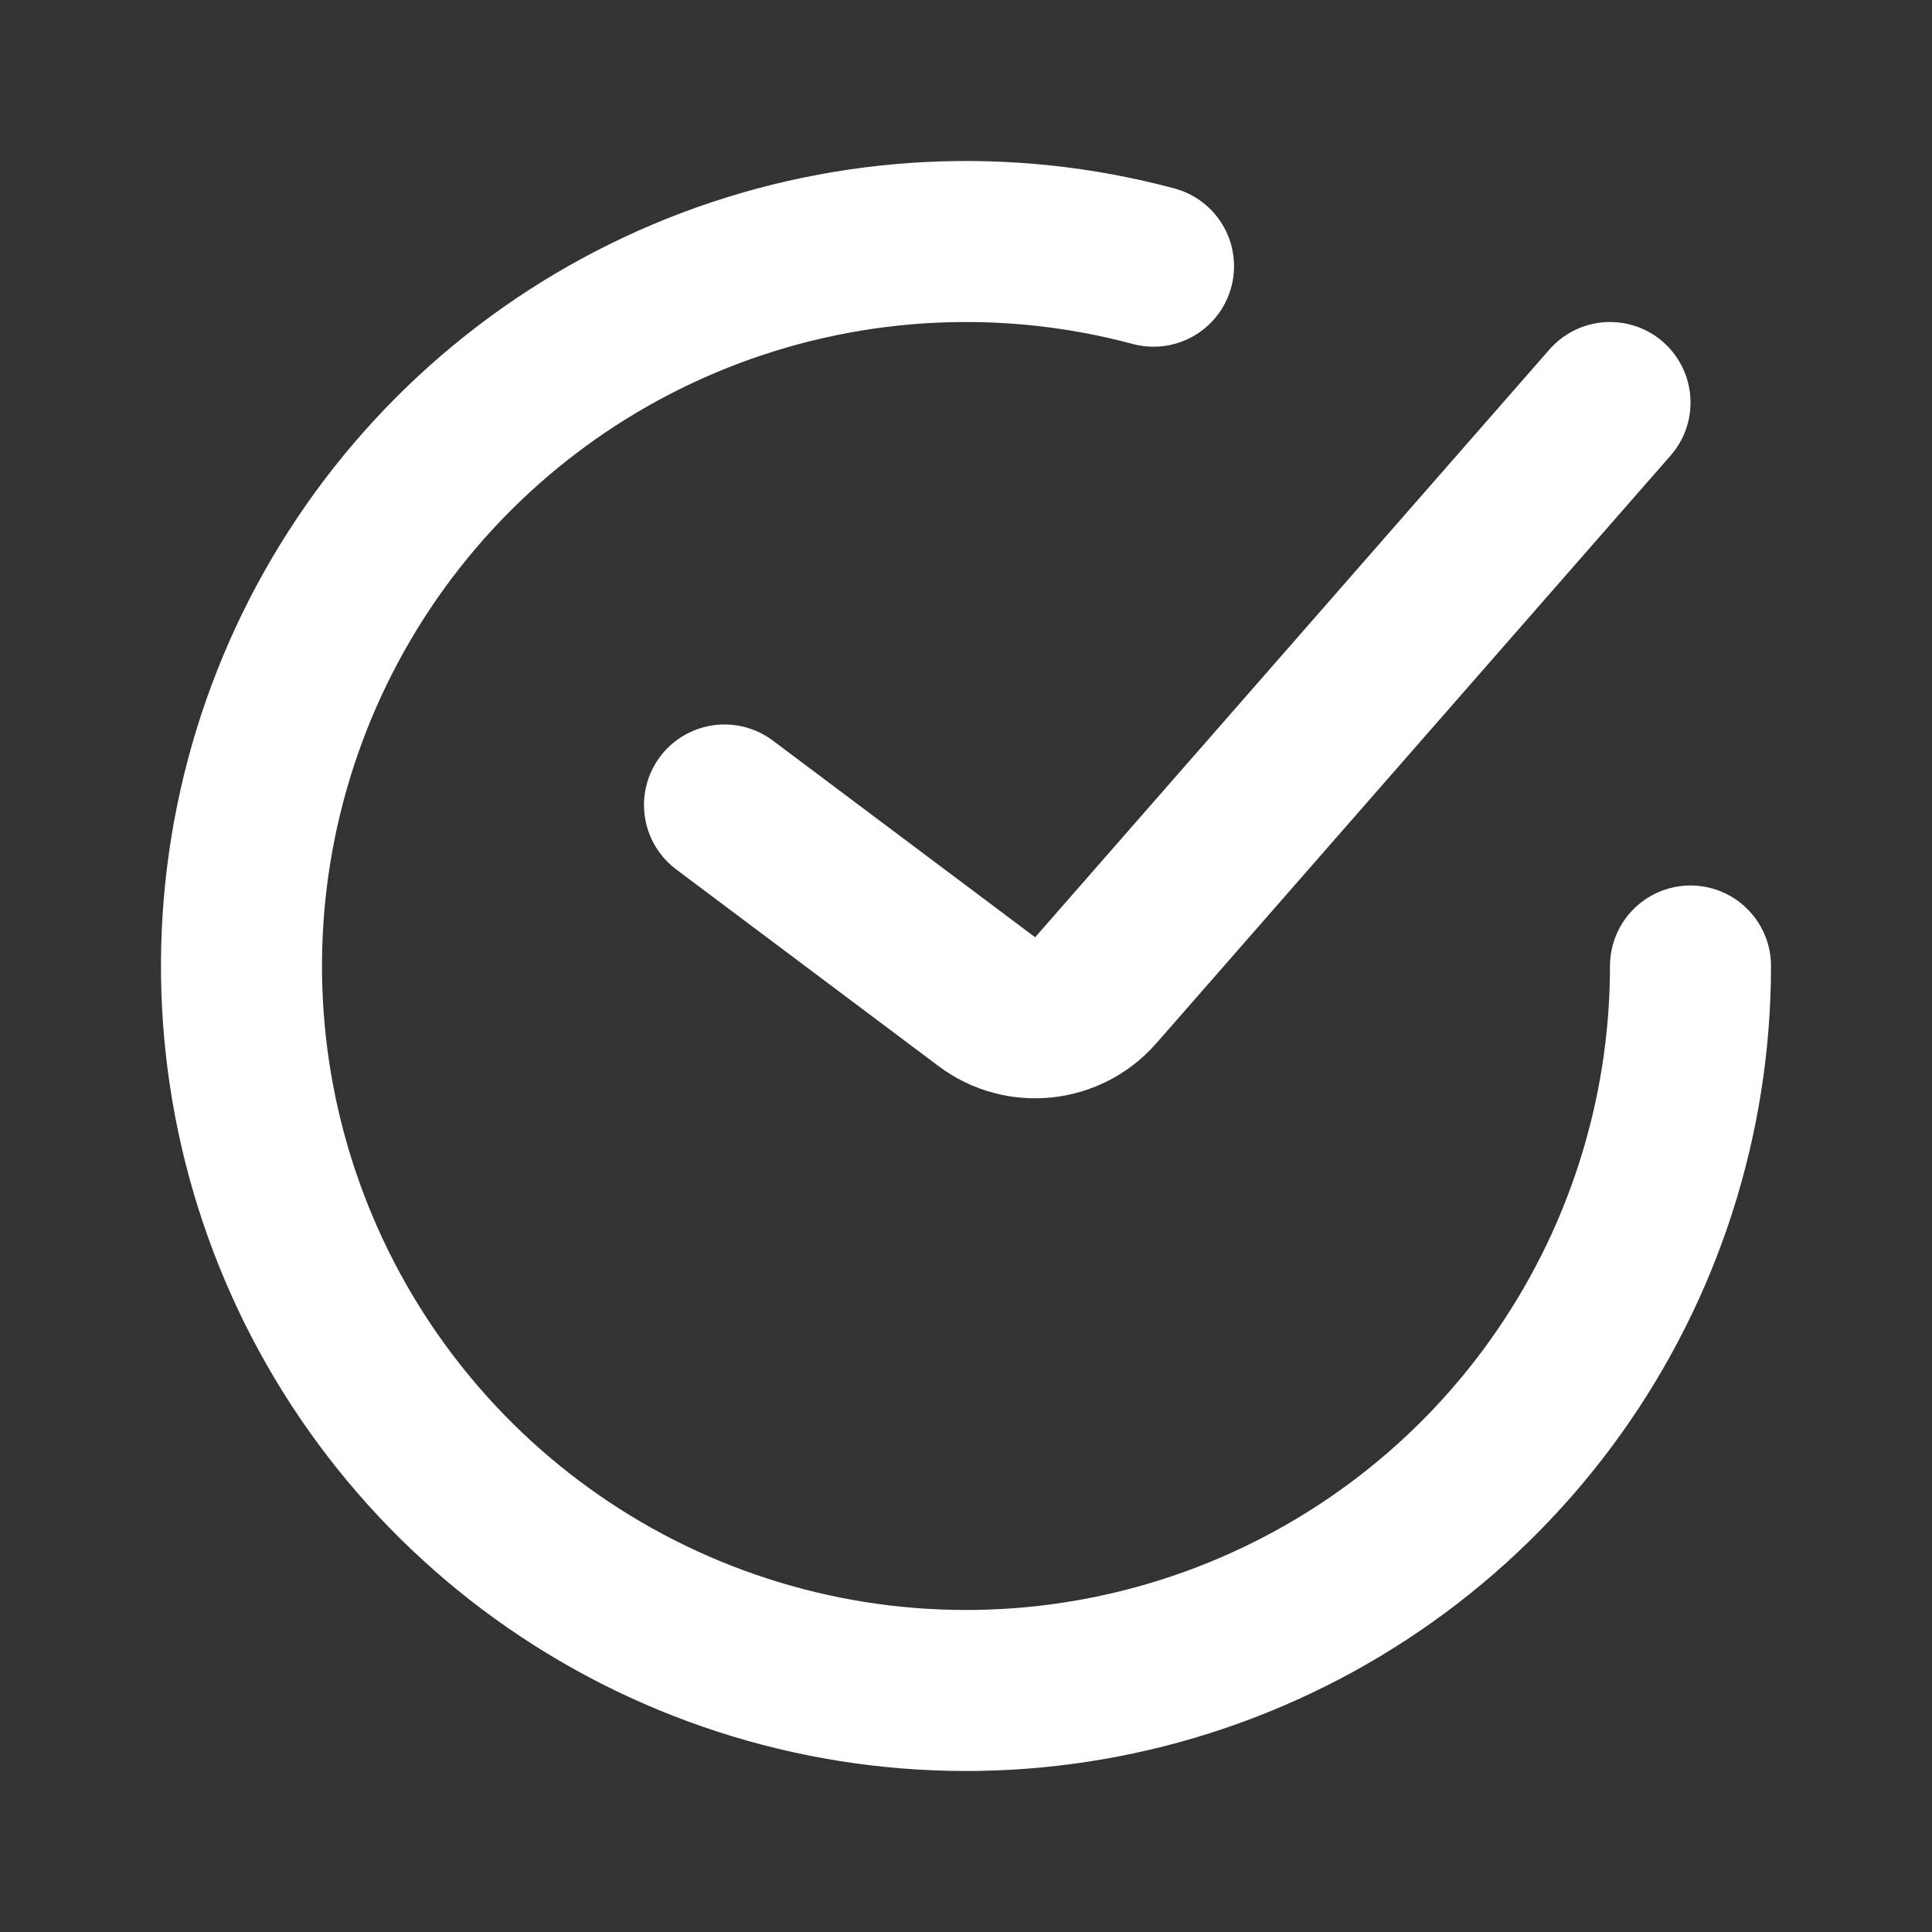 <?xml version="1.0" encoding="UTF-8"?> <svg xmlns="http://www.w3.org/2000/svg" width="32" height="32" viewBox="0 0 32 32" fill="none"><rect x="0" y="0" width="32" height="32" fill="#333333" stroke="none"/><path d="M12 13.333L16.345 16.591C16.902 17.01 17.689 16.927 18.148 16.403L26.667 6.667" stroke="white" stroke-width="2.667" stroke-linecap="round"></path><path d="M28 16C28 18.507 27.215 20.952 25.754 22.99C24.294 25.028 22.232 26.557 19.857 27.363C17.483 28.169 14.916 28.211 12.517 27.483C10.117 26.755 8.006 25.294 6.48 23.305C4.953 21.316 4.088 18.899 4.006 16.393C3.924 13.887 4.629 11.418 6.022 9.333C7.415 7.248 9.426 5.652 11.773 4.769C14.12 3.886 16.684 3.76 19.106 4.409" stroke="white" stroke-width="2.667" stroke-linecap="round"></path></svg> 
